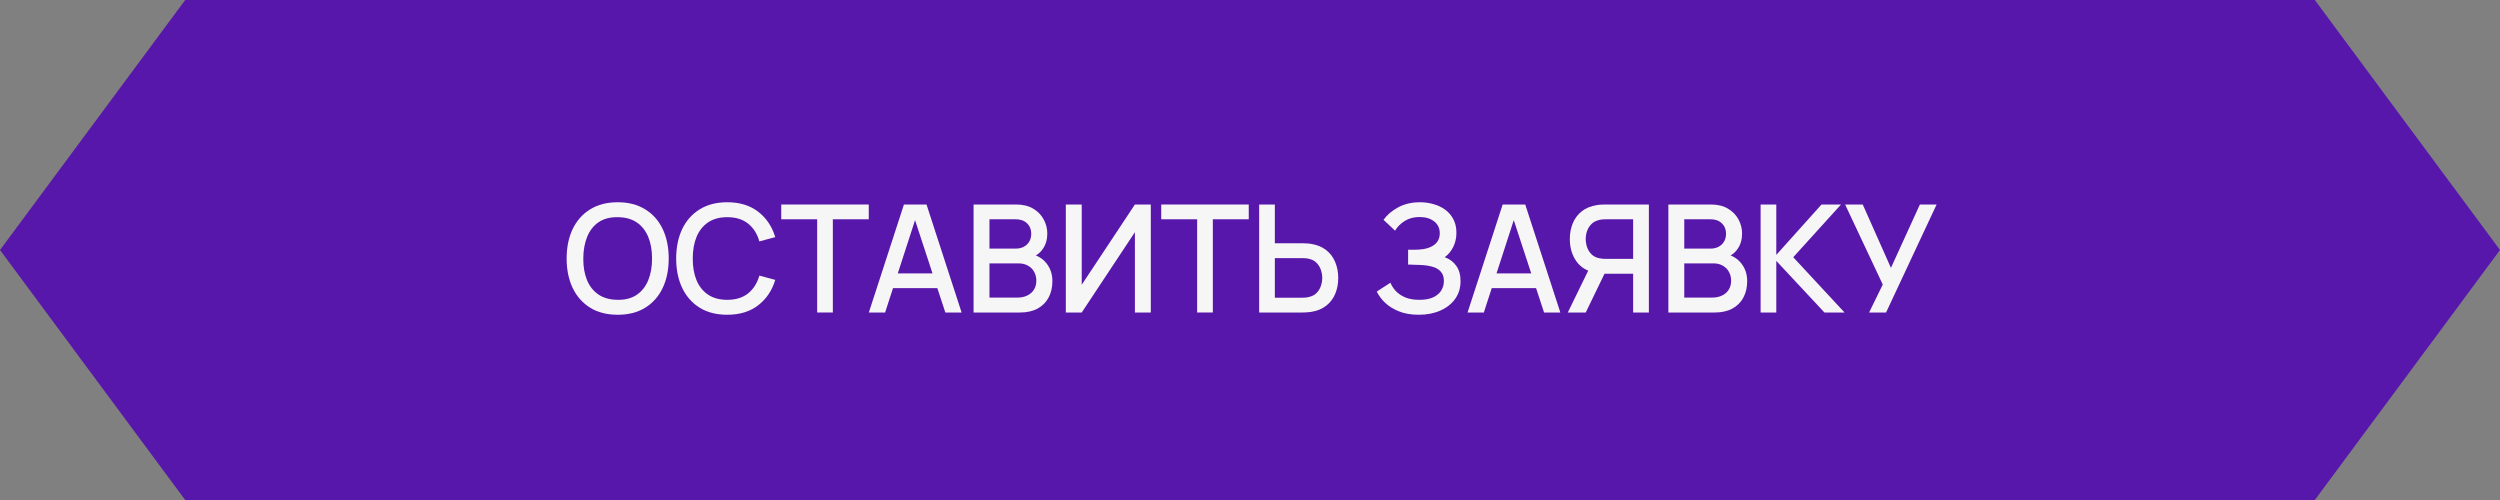 <?xml version="1.0" encoding="UTF-8"?> <svg xmlns="http://www.w3.org/2000/svg" width="200" height="40" viewBox="0 0 200 40" fill="none"><rect x="0" y="0" width="200" height="40" fill="#808080" stroke="none"/><path d="M0 20L14.815 40L185.185 40L200 20L185.185 4.67874e-06L14.815 0L0 20Z" fill="#5817AB"></path><path d="M49.417 25.18C48.553 25.18 47.817 24.992 47.209 24.616C46.601 24.236 46.135 23.708 45.811 23.032C45.491 22.356 45.331 21.572 45.331 20.68C45.331 19.788 45.491 19.004 45.811 18.328C46.135 17.652 46.601 17.126 47.209 16.75C47.817 16.37 48.553 16.18 49.417 16.18C50.277 16.18 51.011 16.37 51.619 16.75C52.231 17.126 52.697 17.652 53.017 18.328C53.337 19.004 53.497 19.788 53.497 20.68C53.497 21.572 53.337 22.356 53.017 23.032C52.697 23.708 52.231 24.236 51.619 24.616C51.011 24.992 50.277 25.18 49.417 25.18ZM49.417 23.986C50.029 23.994 50.537 23.86 50.941 23.584C51.349 23.304 51.655 22.916 51.859 22.42C52.063 21.92 52.165 21.34 52.165 20.68C52.165 20.02 52.063 19.444 51.859 18.952C51.655 18.456 51.349 18.07 50.941 17.794C50.537 17.518 50.029 17.378 49.417 17.374C48.805 17.366 48.295 17.5 47.887 17.776C47.483 18.052 47.179 18.44 46.975 18.94C46.771 19.44 46.667 20.02 46.663 20.68C46.659 21.34 46.759 21.918 46.963 22.414C47.167 22.906 47.473 23.29 47.881 23.566C48.293 23.842 48.805 23.982 49.417 23.986Z" fill="#F6F6F6"></path><path d="M58.18 25.18C57.316 25.18 56.58 24.992 55.972 24.616C55.364 24.236 54.898 23.708 54.574 23.032C54.254 22.356 54.094 21.572 54.094 20.68C54.094 19.788 54.254 19.004 54.574 18.328C54.898 17.652 55.364 17.126 55.972 16.75C56.58 16.37 57.316 16.18 58.18 16.18C59.176 16.18 60 16.432 60.652 16.936C61.308 17.44 61.764 18.118 62.02 18.97L60.748 19.312C60.58 18.708 60.28 18.234 59.848 17.89C59.42 17.546 58.864 17.374 58.18 17.374C57.568 17.374 57.058 17.512 56.65 17.788C56.242 18.064 55.934 18.45 55.726 18.946C55.522 19.442 55.42 20.02 55.42 20.68C55.416 21.34 55.516 21.918 55.72 22.414C55.928 22.91 56.236 23.296 56.644 23.572C57.056 23.848 57.568 23.986 58.18 23.986C58.864 23.986 59.42 23.814 59.848 23.47C60.28 23.122 60.58 22.648 60.748 22.048L62.02 22.39C61.764 23.242 61.308 23.92 60.652 24.424C60 24.928 59.176 25.18 58.18 25.18Z" fill="#F6F6F6"></path><path d="M65.373 25V17.542H62.499V16.36H69.501V17.542H66.627V25H65.373Z" fill="#F6F6F6"></path><path d="M69.507 25L72.315 16.36H74.121L76.929 25H75.627L73.041 17.116H73.365L70.809 25H69.507ZM70.965 23.05V21.874H75.477V23.05H70.965Z" fill="#F6F6F6"></path><path d="M77.886 25V16.36H81.281C81.829 16.36 82.29 16.472 82.662 16.696C83.034 16.92 83.314 17.21 83.501 17.566C83.689 17.918 83.784 18.29 83.784 18.682C83.784 19.158 83.666 19.566 83.43 19.906C83.198 20.246 82.883 20.478 82.487 20.602L82.475 20.308C83.028 20.444 83.452 20.71 83.748 21.106C84.044 21.498 84.192 21.956 84.192 22.48C84.192 22.988 84.09 23.43 83.886 23.806C83.686 24.182 83.391 24.476 83.004 24.688C82.62 24.896 82.153 25 81.606 25H77.886ZM79.157 23.806H81.414C81.698 23.806 81.951 23.752 82.175 23.644C82.403 23.536 82.582 23.382 82.71 23.182C82.841 22.978 82.907 22.736 82.907 22.456C82.907 22.196 82.85 21.962 82.734 21.754C82.622 21.542 82.457 21.376 82.242 21.256C82.029 21.132 81.779 21.07 81.492 21.07H79.157V23.806ZM79.157 19.888H81.263C81.496 19.888 81.704 19.842 81.888 19.75C82.076 19.654 82.224 19.518 82.332 19.342C82.444 19.162 82.499 18.946 82.499 18.694C82.499 18.358 82.388 18.082 82.164 17.866C81.94 17.65 81.639 17.542 81.263 17.542H79.157V19.888Z" fill="#F6F6F6"></path><path d="M92.064 25H90.792V18.574L86.538 25H85.266V16.36H86.538V22.78L90.792 16.36H92.064V25Z" fill="#F6F6F6"></path><path d="M95.772 25V17.542H92.898V16.36H99.9V17.542H97.026V25H95.772Z" fill="#F6F6F6"></path><path d="M100.734 25V16.36H101.988V19.462H104.226C104.306 19.462 104.408 19.466 104.532 19.474C104.66 19.478 104.778 19.49 104.886 19.51C105.366 19.586 105.766 19.75 106.086 20.002C106.41 20.254 106.652 20.572 106.812 20.956C106.976 21.34 107.058 21.766 107.058 22.234C107.058 22.698 106.978 23.122 106.818 23.506C106.658 23.89 106.416 24.208 106.092 24.46C105.772 24.712 105.37 24.876 104.886 24.952C104.778 24.968 104.662 24.98 104.538 24.988C104.414 24.996 104.31 25 104.226 25H100.734ZM101.988 23.818H104.178C104.254 23.818 104.34 23.814 104.436 23.806C104.536 23.798 104.63 23.782 104.718 23.758C104.978 23.698 105.184 23.588 105.336 23.428C105.492 23.264 105.604 23.078 105.672 22.87C105.744 22.658 105.78 22.446 105.78 22.234C105.78 22.022 105.744 21.81 105.672 21.598C105.604 21.386 105.492 21.2 105.336 21.04C105.184 20.876 104.978 20.764 104.718 20.704C104.63 20.68 104.536 20.666 104.436 20.662C104.34 20.654 104.254 20.65 104.178 20.65H101.988V23.818Z" fill="#F6F6F6"></path><path d="M113.501 25.18C112.901 25.18 112.379 25.092 111.935 24.916C111.491 24.74 111.119 24.512 110.819 24.232C110.523 23.948 110.297 23.646 110.141 23.326L111.233 22.618C111.329 22.854 111.473 23.076 111.665 23.284C111.861 23.492 112.113 23.662 112.421 23.794C112.733 23.922 113.111 23.986 113.555 23.986C113.999 23.986 114.365 23.92 114.653 23.788C114.941 23.652 115.155 23.472 115.295 23.248C115.439 23.02 115.511 22.764 115.511 22.48C115.511 22.148 115.423 21.892 115.247 21.712C115.075 21.528 114.845 21.4 114.557 21.328C114.269 21.252 113.957 21.208 113.621 21.196C113.341 21.188 113.139 21.182 113.015 21.178C112.891 21.17 112.807 21.166 112.763 21.166C112.723 21.166 112.685 21.166 112.649 21.166V19.978C112.693 19.978 112.769 19.978 112.877 19.978C112.989 19.978 113.105 19.978 113.225 19.978C113.345 19.974 113.443 19.97 113.519 19.966C114.015 19.942 114.415 19.82 114.719 19.6C115.027 19.38 115.181 19.068 115.181 18.664C115.181 18.26 115.031 17.942 114.731 17.71C114.435 17.478 114.045 17.362 113.561 17.362C113.101 17.362 112.705 17.468 112.373 17.68C112.041 17.888 111.785 18.146 111.605 18.454L110.681 17.584C110.969 17.184 111.363 16.85 111.863 16.582C112.363 16.314 112.941 16.18 113.597 16.18C113.969 16.18 114.329 16.23 114.677 16.33C115.025 16.426 115.337 16.574 115.613 16.774C115.889 16.974 116.107 17.228 116.267 17.536C116.431 17.84 116.513 18.202 116.513 18.622C116.513 19.042 116.427 19.422 116.255 19.762C116.087 20.102 115.861 20.372 115.577 20.572C115.973 20.72 116.283 20.954 116.507 21.274C116.731 21.59 116.843 21.994 116.843 22.486C116.843 23.038 116.697 23.516 116.405 23.92C116.117 24.32 115.721 24.63 115.217 24.85C114.717 25.07 114.145 25.18 113.501 25.18Z" fill="#F6F6F6"></path><path d="M117.405 25L120.213 16.36H122.019L124.827 25H123.525L120.939 17.116H121.263L118.707 25H117.405ZM118.863 23.05V21.874H123.375V23.05H118.863Z" fill="#F6F6F6"></path><path d="M131.91 25H130.65V21.898H128.208L127.698 21.838C126.994 21.714 126.466 21.404 126.114 20.908C125.762 20.408 125.586 19.814 125.586 19.126C125.586 18.662 125.666 18.238 125.826 17.854C125.986 17.47 126.226 17.152 126.546 16.9C126.866 16.648 127.268 16.484 127.752 16.408C127.864 16.388 127.982 16.376 128.106 16.372C128.23 16.364 128.334 16.36 128.418 16.36H131.91V25ZM126.858 25H125.424L127.296 21.16L128.562 21.484L126.858 25ZM130.65 20.71V17.542H128.466C128.386 17.542 128.296 17.546 128.196 17.554C128.1 17.562 128.008 17.578 127.92 17.602C127.664 17.662 127.458 17.774 127.302 17.938C127.146 18.098 127.032 18.284 126.96 18.496C126.892 18.704 126.858 18.914 126.858 19.126C126.858 19.338 126.892 19.55 126.96 19.762C127.032 19.974 127.146 20.162 127.302 20.326C127.458 20.486 127.664 20.596 127.92 20.656C128.008 20.676 128.1 20.69 128.196 20.698C128.296 20.706 128.386 20.71 128.466 20.71H130.65Z" fill="#F6F6F6"></path><path d="M133.469 25V16.36H136.865C137.413 16.36 137.873 16.472 138.245 16.696C138.617 16.92 138.897 17.21 139.085 17.566C139.273 17.918 139.367 18.29 139.367 18.682C139.367 19.158 139.249 19.566 139.013 19.906C138.781 20.246 138.467 20.478 138.071 20.602L138.059 20.308C138.611 20.444 139.035 20.71 139.331 21.106C139.627 21.498 139.775 21.956 139.775 22.48C139.775 22.988 139.673 23.43 139.469 23.806C139.269 24.182 138.975 24.476 138.587 24.688C138.203 24.896 137.737 25 137.189 25H133.469ZM134.741 23.806H136.997C137.281 23.806 137.535 23.752 137.759 23.644C137.987 23.536 138.165 23.382 138.293 23.182C138.425 22.978 138.491 22.736 138.491 22.456C138.491 22.196 138.433 21.962 138.317 21.754C138.205 21.542 138.041 21.376 137.825 21.256C137.613 21.132 137.363 21.07 137.075 21.07H134.741V23.806ZM134.741 19.888H136.847C137.079 19.888 137.287 19.842 137.471 19.75C137.659 19.654 137.807 19.518 137.915 19.342C138.027 19.162 138.083 18.946 138.083 18.694C138.083 18.358 137.971 18.082 137.747 17.866C137.523 17.65 137.223 17.542 136.847 17.542H134.741V19.888Z" fill="#F6F6F6"></path><path d="M140.849 25V16.36H142.103V20.392L145.721 16.36H147.281L143.459 20.578L147.563 25H145.955L142.103 20.872V25H140.849Z" fill="#F6F6F6"></path><path d="M149.529 25L150.621 22.762L147.609 16.36H149.019L151.275 21.43L153.591 16.36H154.929L150.885 25H149.529Z" fill="#F6F6F6"></path></svg> 